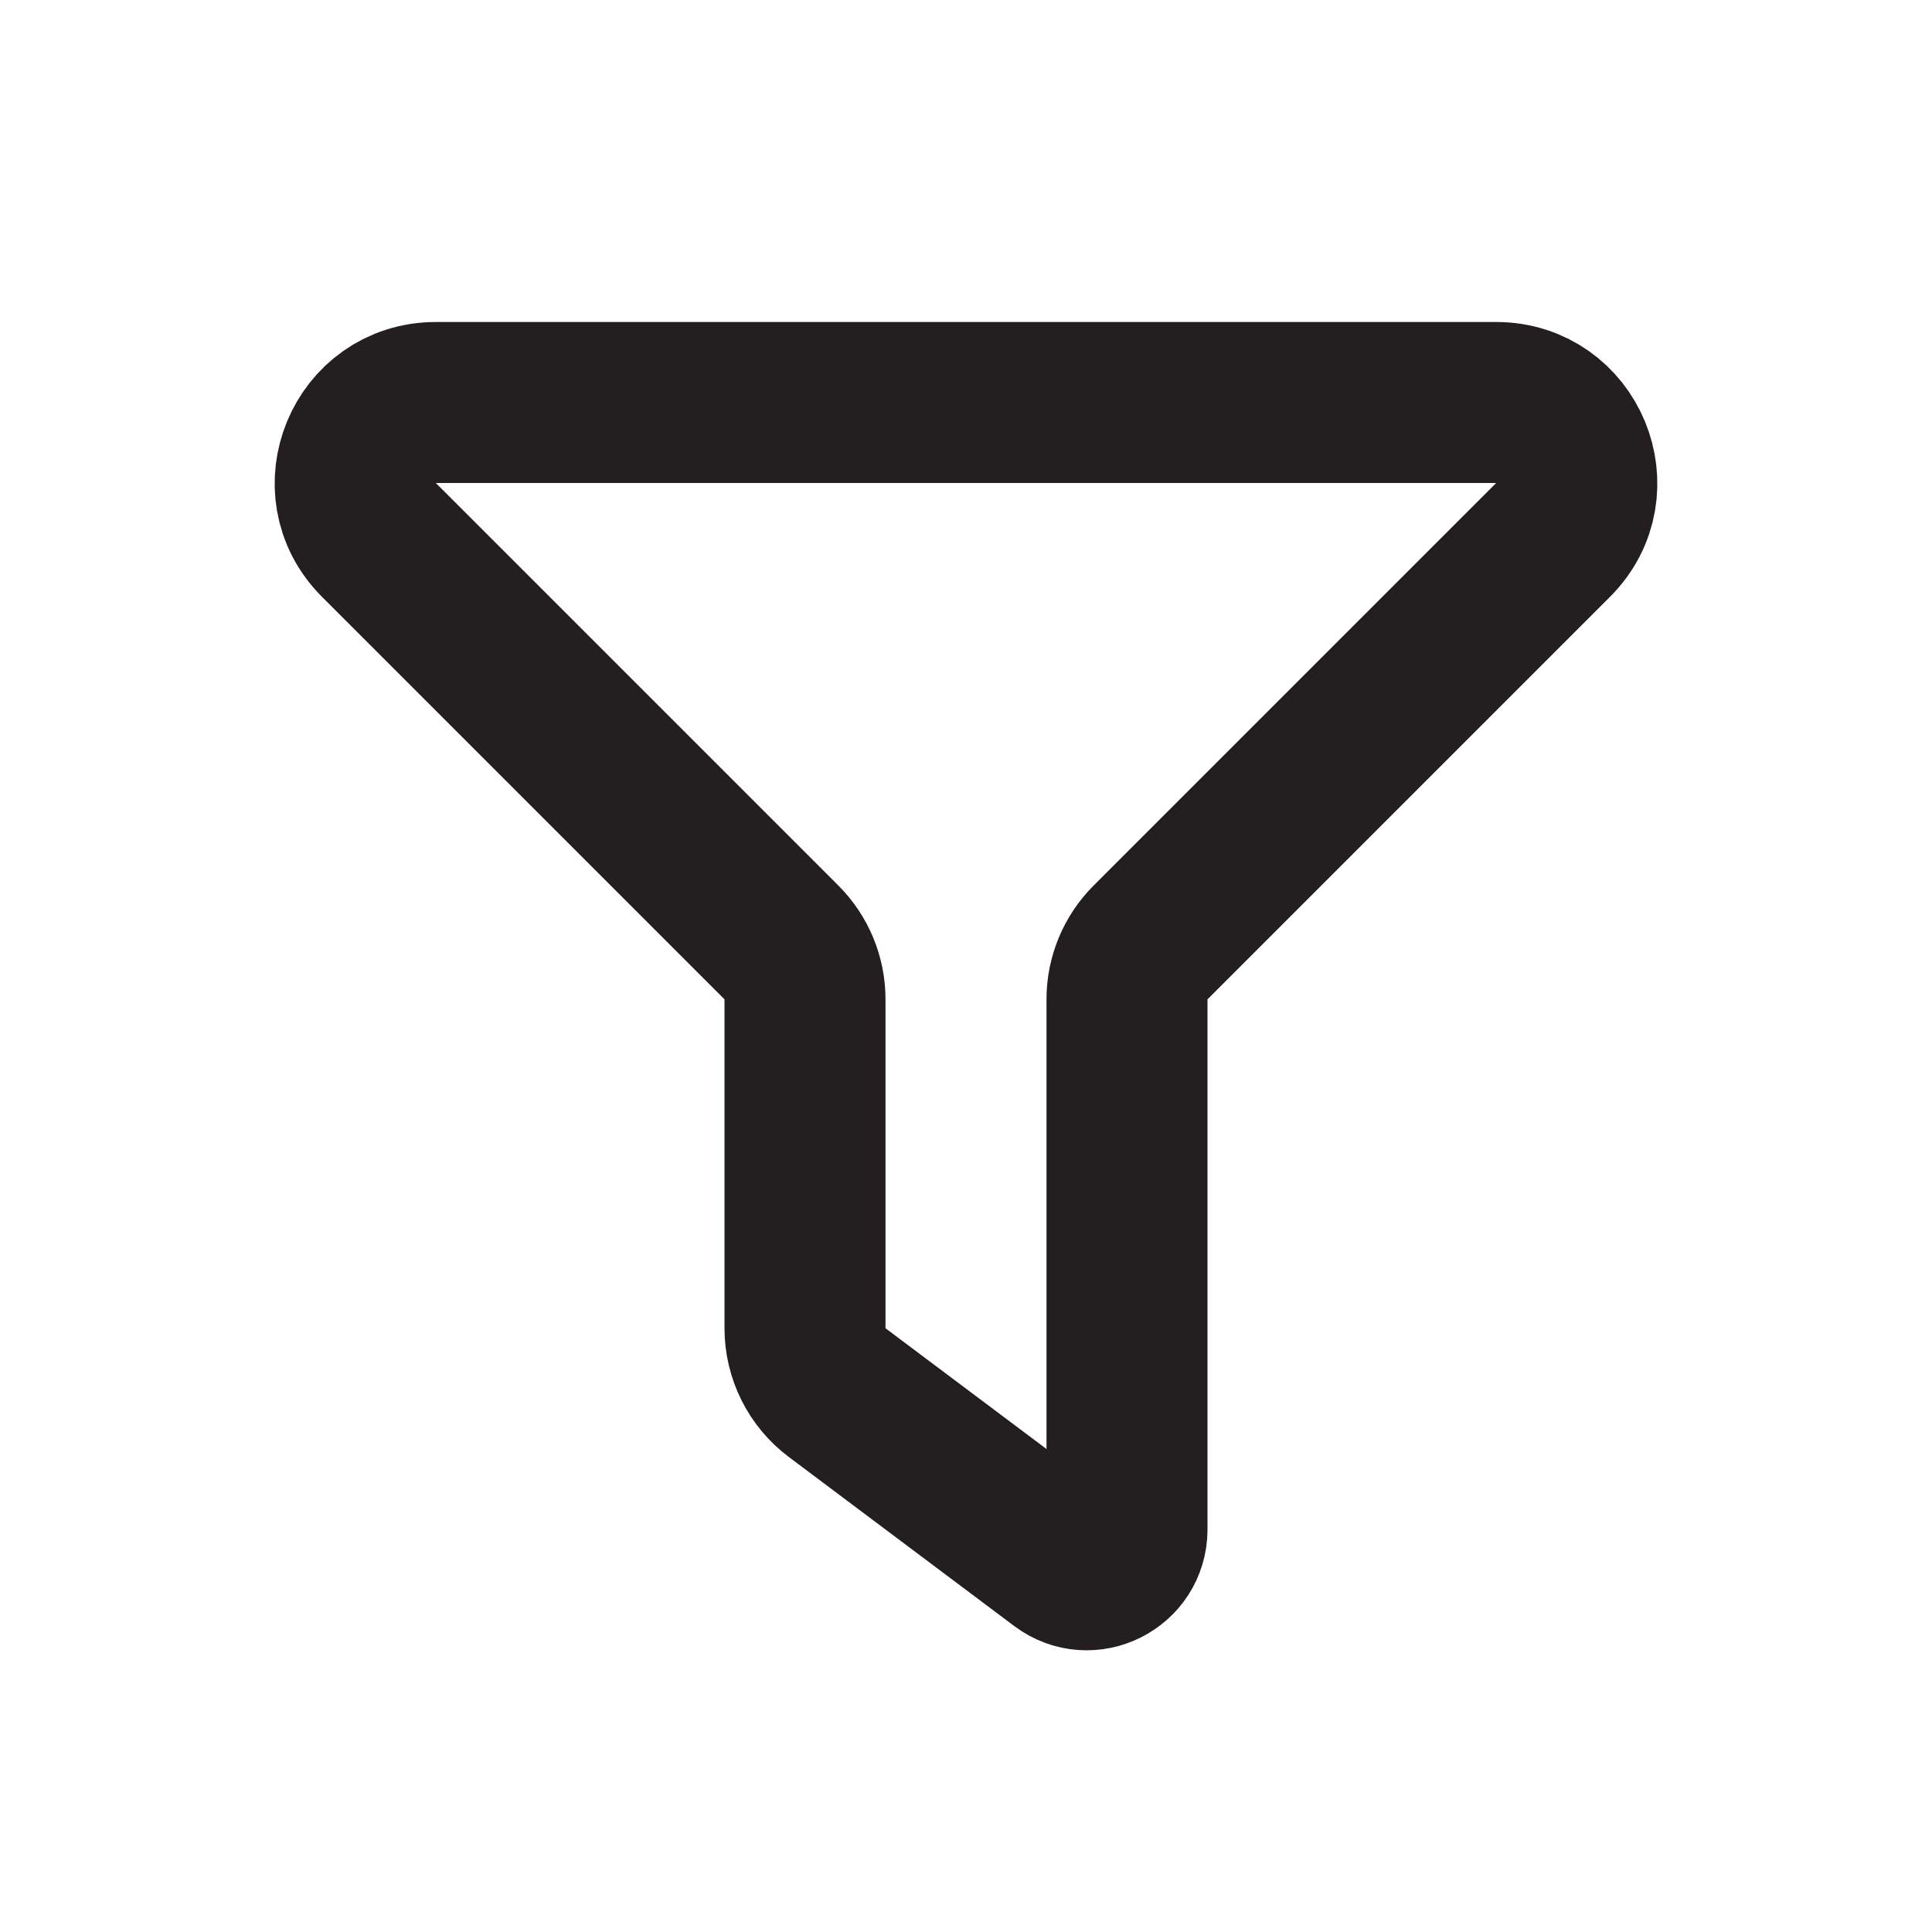 <svg width="21" height="21" viewBox="0 0 24 24" fill="none" xmlns="http://www.w3.org/2000/svg">
<path d="M18.586 5H5.414C4.523 5 4.077 6.077 4.707 6.707L9.707 11.707C9.895 11.895 10 12.149 10 12.414V16.5C10 16.815 10.148 17.111 10.4 17.3L13.2 19.4C13.53 19.647 14 19.412 14 19V12.414C14 12.149 14.105 11.895 14.293 11.707L19.293 6.707C19.923 6.077 19.477 5 18.586 5Z" stroke="#231f20" stroke-width="2" stroke-linecap="round"/>
</svg>
